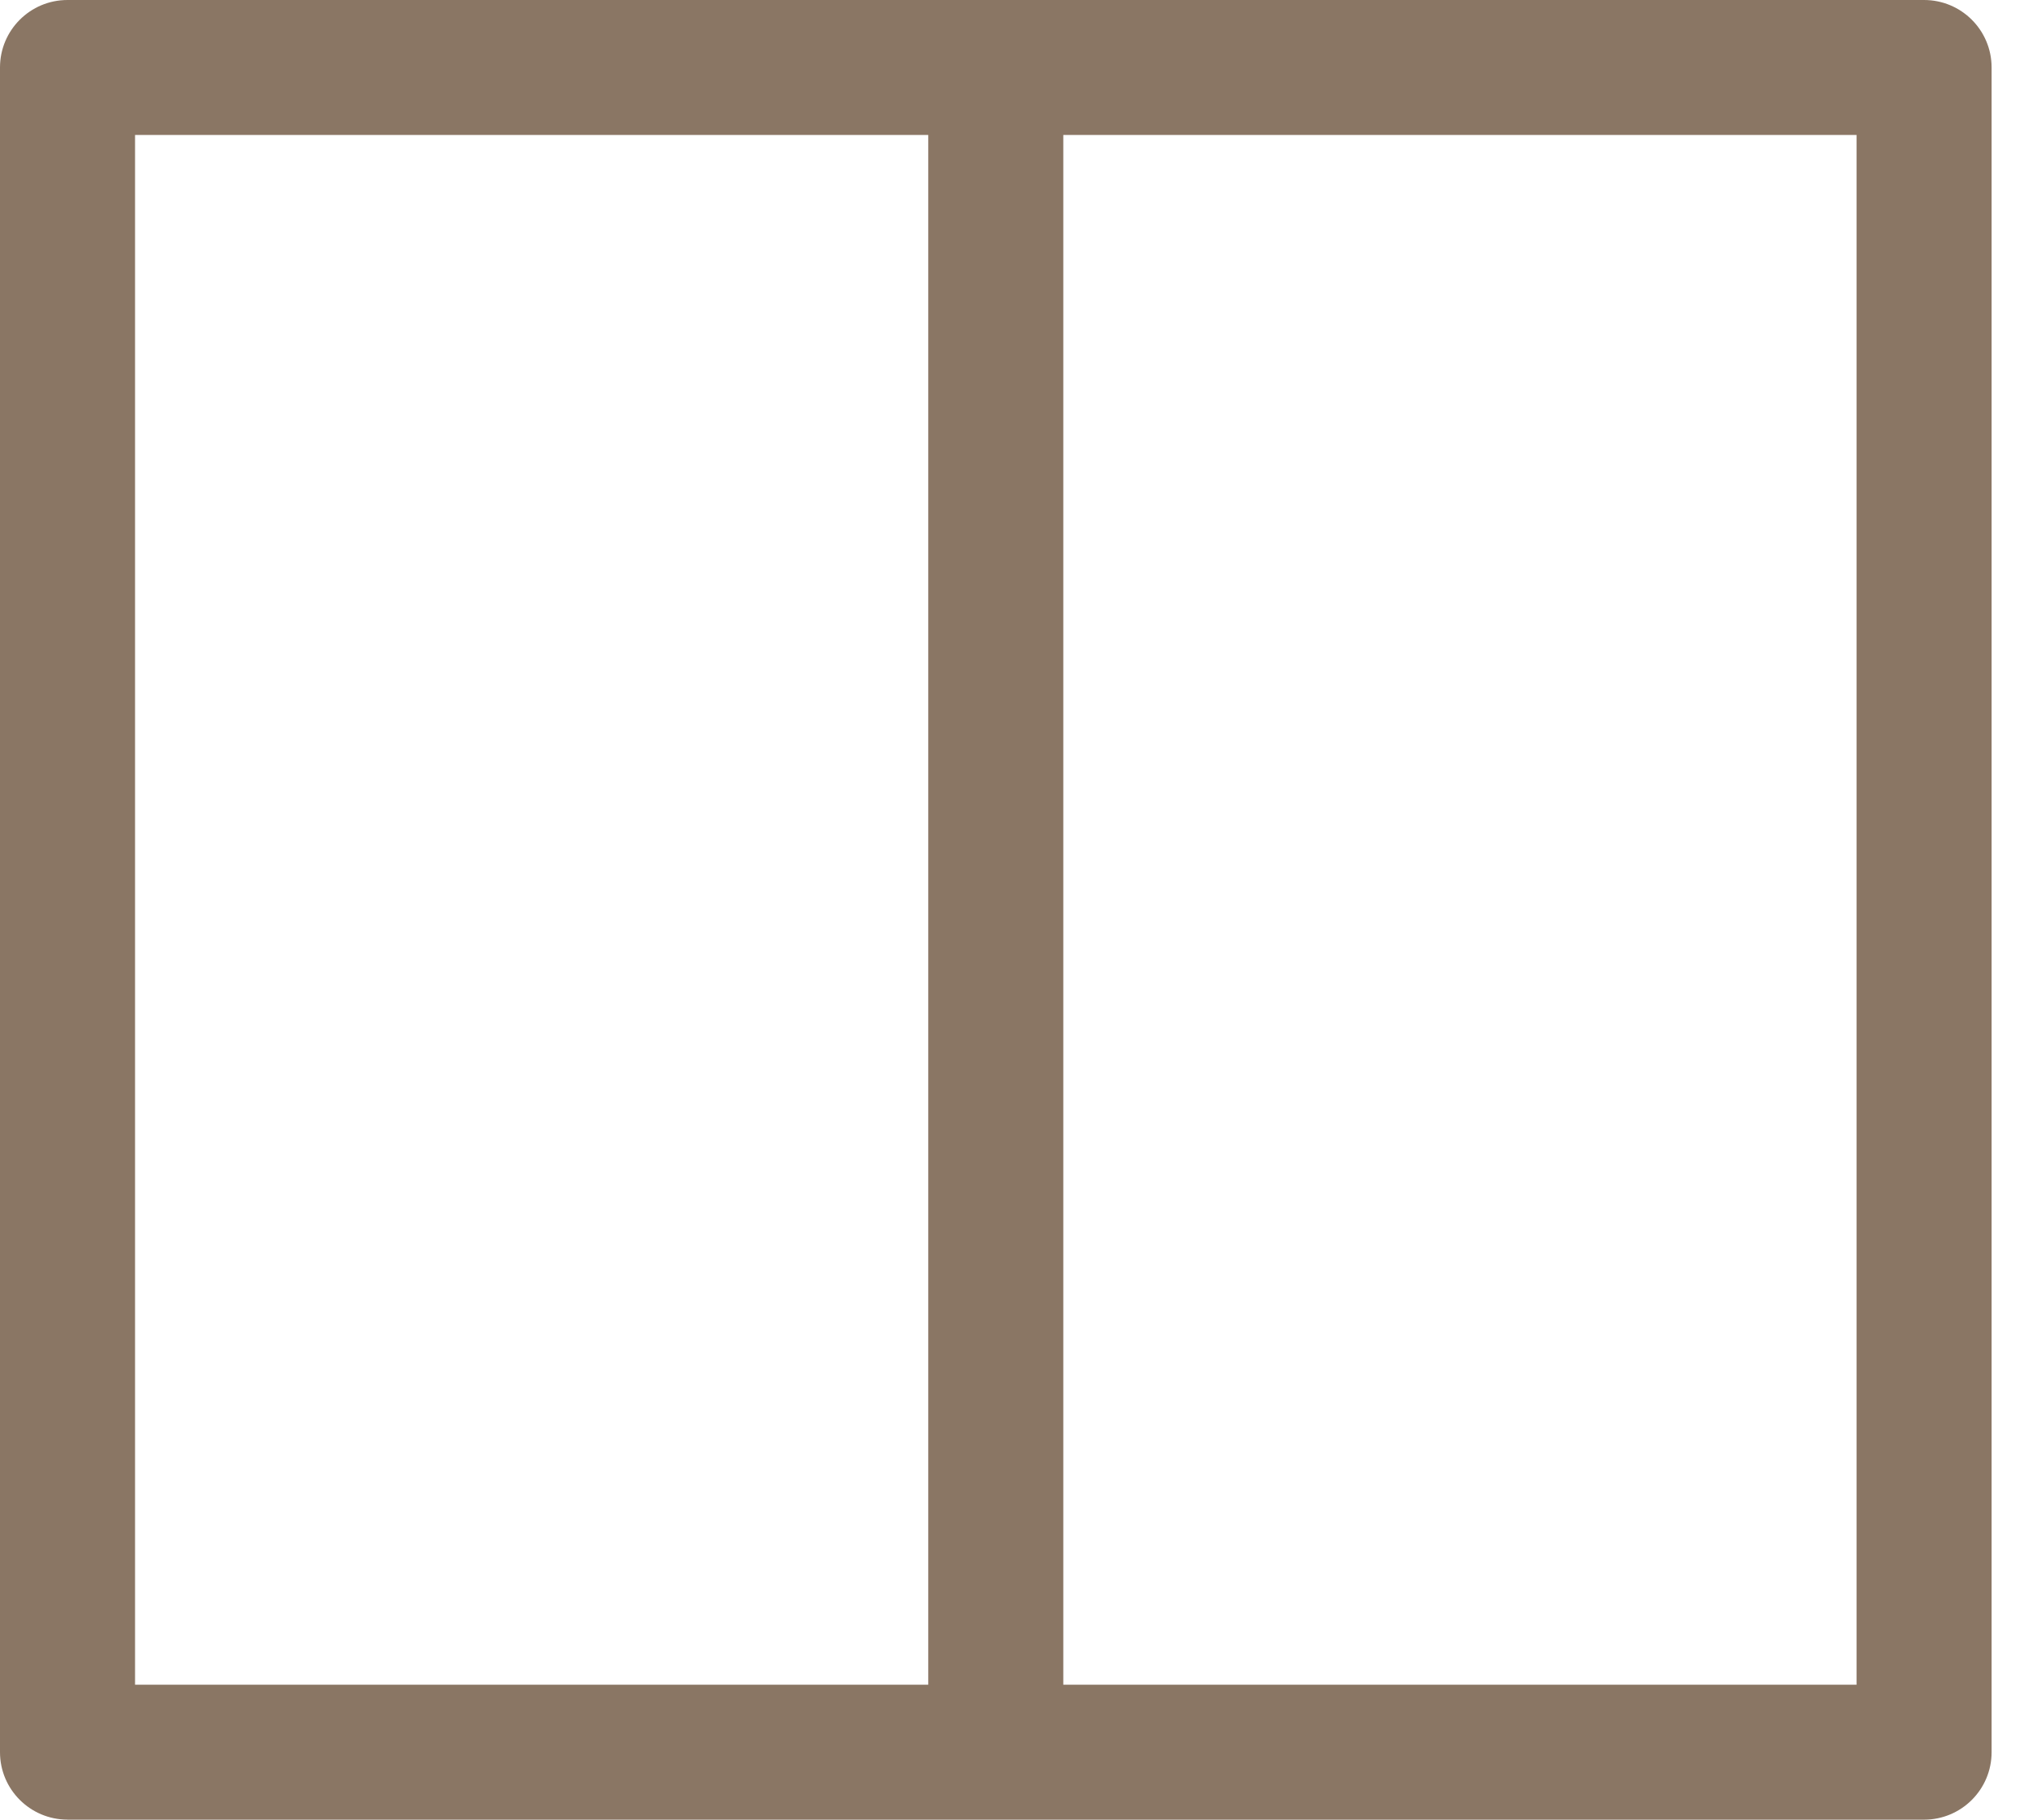 <?xml version="1.0" encoding="UTF-8"?> <svg xmlns="http://www.w3.org/2000/svg" width="39" height="35" viewBox="0 0 39 35" fill="none"> <path d="M1.298 35H37.001C37.719 35 38.3 34.419 38.3 33.702V1.298C38.3 0.581 37.719 0 37.001 0H1.298C0.581 0 0 0.581 0 1.298V33.702C0 34.418 0.581 34.999 1.298 34.999V35ZM35.703 32.404H20.448V2.596H35.703V32.404ZM2.597 2.596H17.851V32.404H2.597V2.596Z" fill="#8A7664"></path> </svg> 
